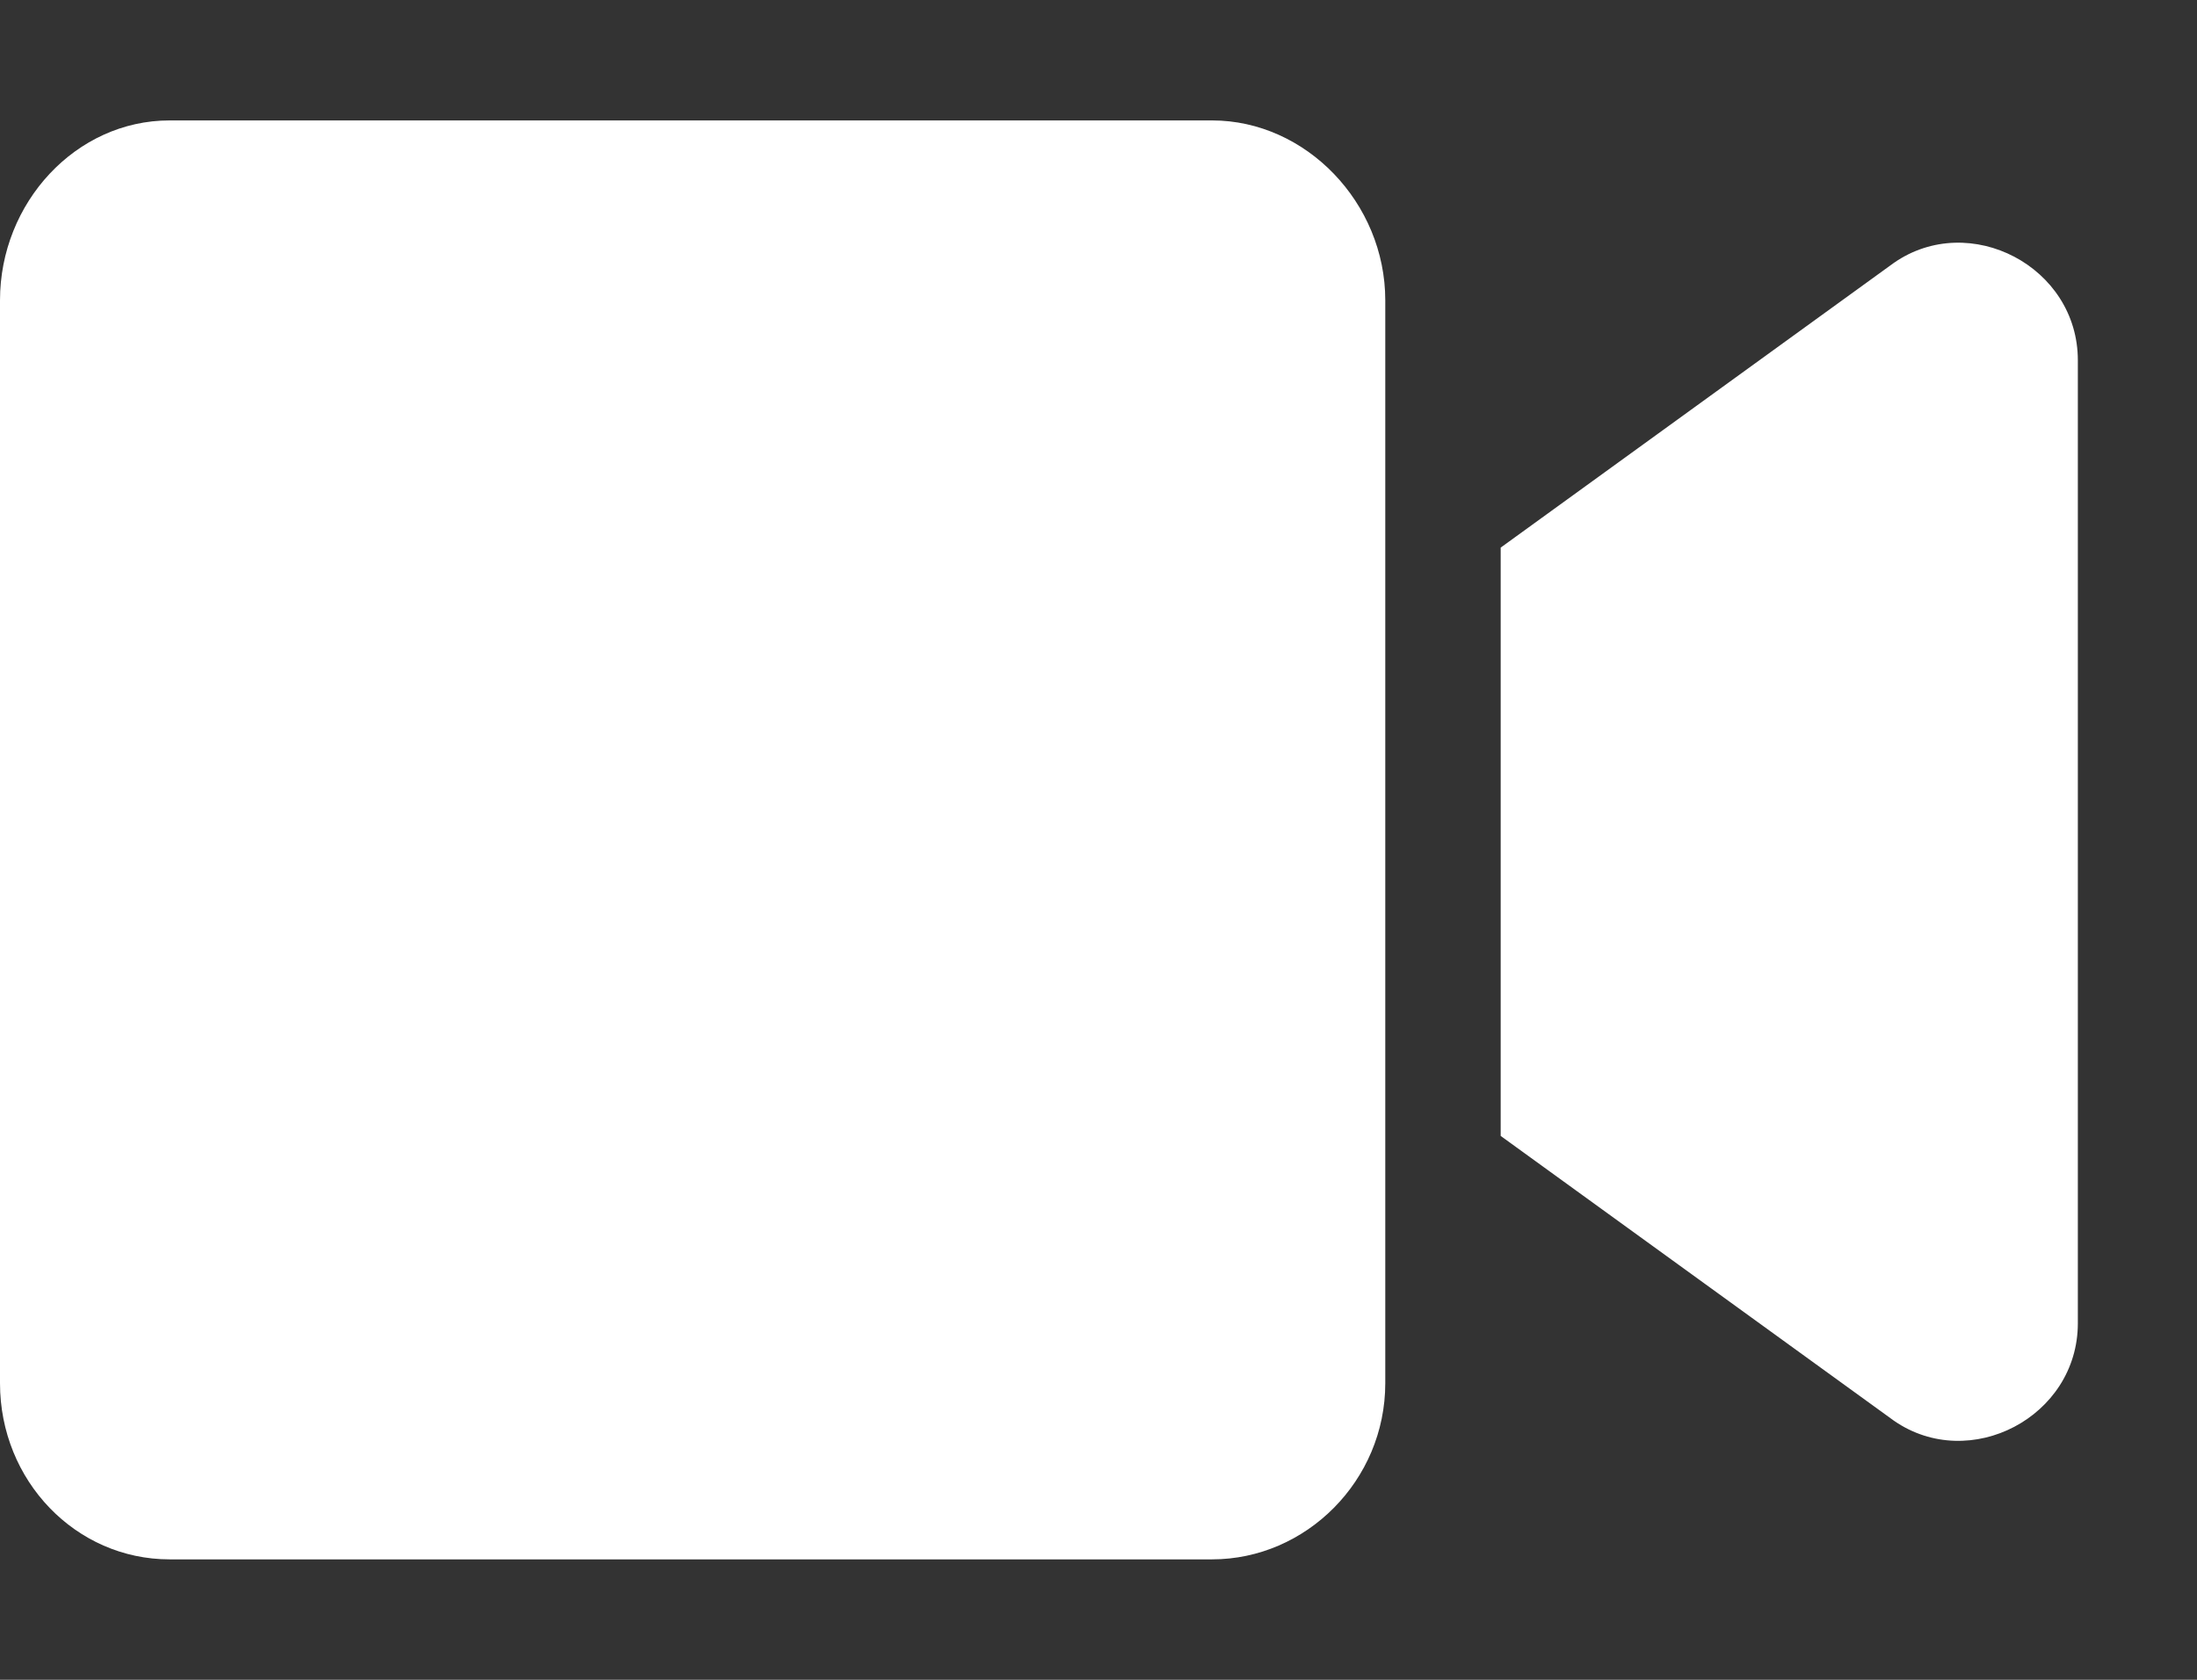 <svg width="17" height="13" viewBox="0 0 17 13" fill="none" xmlns="http://www.w3.org/2000/svg">
<rect x="0" y="0" width="17" height="13" fill="#333333" stroke="none"/>
<path id="Vector" d="M9.379 0.932H1.312C0.586 0.932 0 1.57 0 2.324V10.705C0 11.459 0.586 12.068 1.312 12.068H9.379C10.105 12.068 10.719 11.459 10.719 10.705V2.324C10.719 1.57 10.105 0.932 9.379 0.932ZM14.655 2.034L11.612 4.238V8.791L14.655 10.995C15.241 11.401 16.078 10.966 16.078 10.241V2.788C16.078 2.063 15.241 1.628 14.655 2.034Z" fill="white"/>
</svg>
